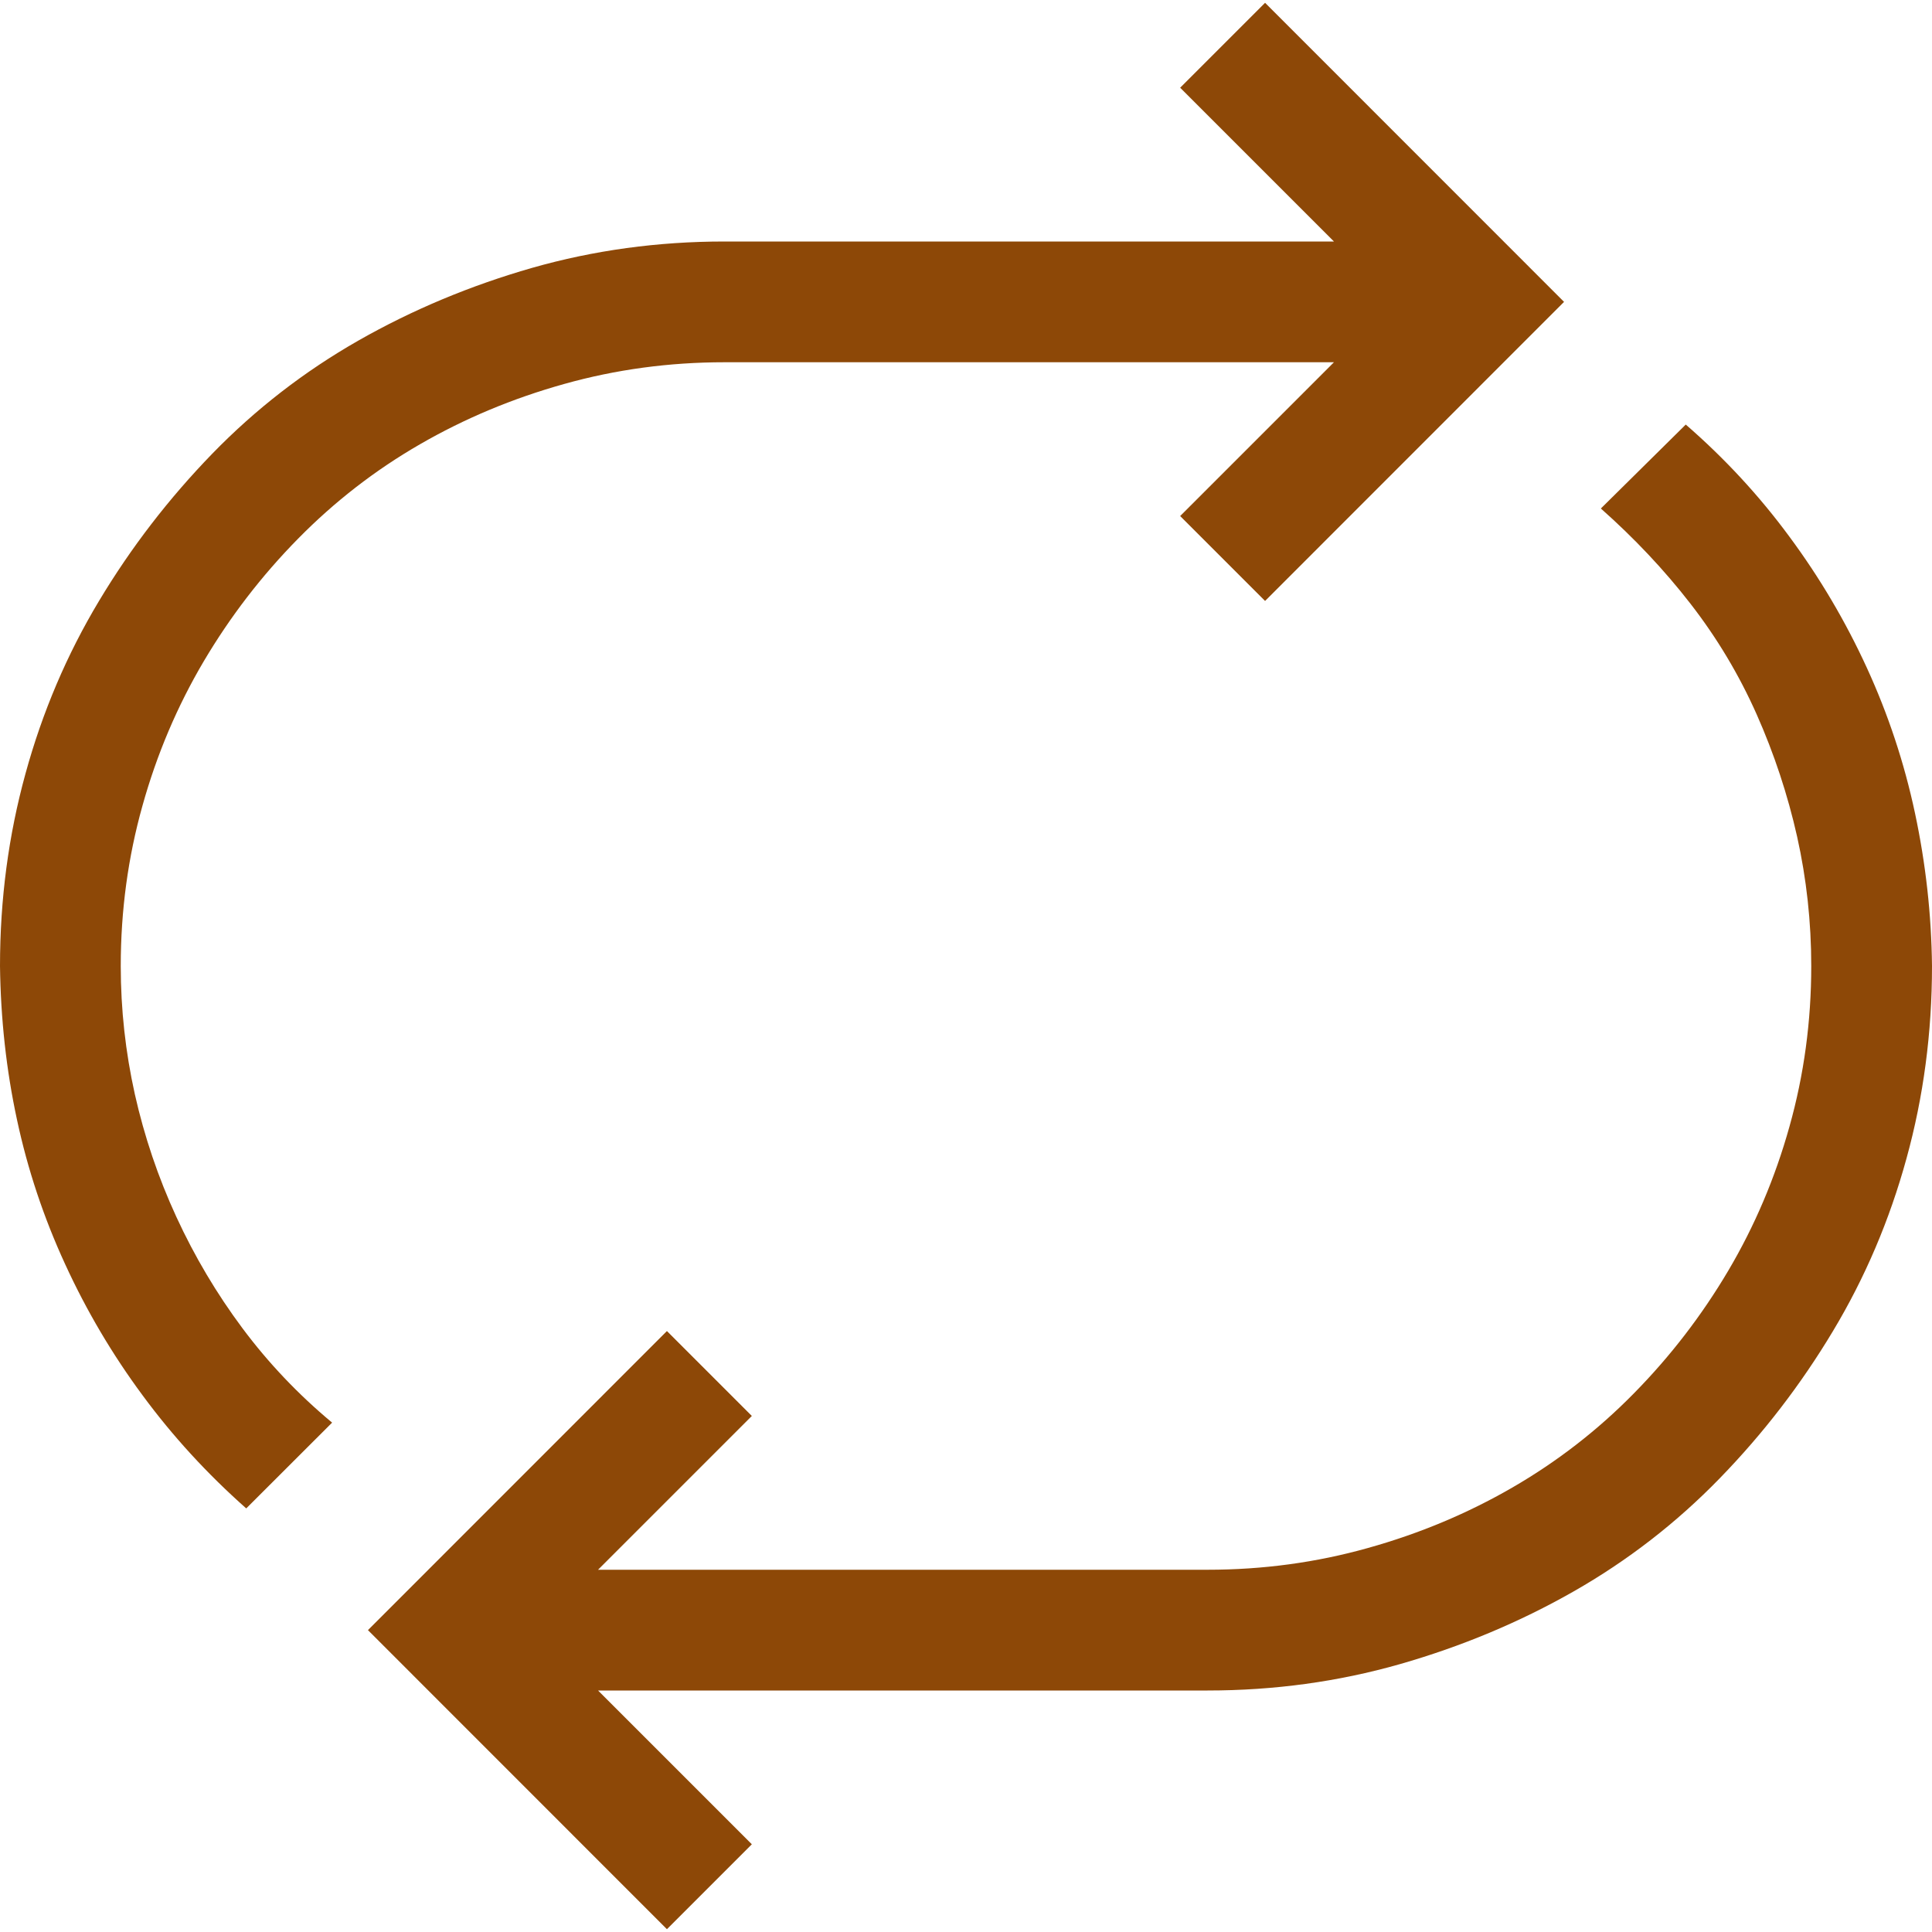 <svg width="20" height="20" viewBox="0 0 20 20" fill="none" xmlns="http://www.w3.org/2000/svg">
<g clip-path="url(#clip0_215_6034)">
<path d="M1.25 10C1.25 10.449 1.299 10.892 1.396 11.328C1.494 11.764 1.637 12.188 1.826 12.598C2.015 13.008 2.243 13.392 2.51 13.75C2.777 14.108 3.086 14.434 3.438 14.727L2.549 15.615C2.145 15.257 1.787 14.867 1.475 14.443C1.162 14.02 0.895 13.568 0.674 13.086C0.452 12.604 0.286 12.106 0.176 11.592C0.065 11.078 0.007 10.547 0 10C0 9.31 0.088 8.646 0.264 8.008C0.439 7.37 0.693 6.774 1.025 6.221C1.357 5.667 1.748 5.16 2.197 4.697C2.646 4.235 3.151 3.844 3.711 3.525C4.271 3.206 4.87 2.956 5.508 2.773C6.146 2.591 6.81 2.5 7.5 2.5H13.809L12.217 0.908L13.096 0.029L16.191 3.125L13.096 6.221L12.217 5.342L13.809 3.75H7.5C6.927 3.75 6.374 3.825 5.84 3.975C5.306 4.124 4.808 4.333 4.346 4.6C3.883 4.867 3.464 5.192 3.086 5.576C2.708 5.96 2.383 6.383 2.109 6.846C1.836 7.308 1.624 7.806 1.475 8.34C1.325 8.874 1.25 9.427 1.25 10ZM17.451 4.395C17.855 4.746 18.213 5.133 18.525 5.557C18.838 5.98 19.105 6.432 19.326 6.914C19.547 7.396 19.713 7.897 19.824 8.418C19.935 8.939 19.994 9.466 20 10C20 10.69 19.912 11.354 19.736 11.992C19.561 12.63 19.307 13.226 18.975 13.779C18.643 14.333 18.252 14.841 17.803 15.303C17.354 15.765 16.849 16.156 16.289 16.475C15.729 16.794 15.13 17.044 14.492 17.227C13.854 17.409 13.19 17.5 12.5 17.5H6.191L7.783 19.092L6.904 19.971L3.809 16.875L6.904 13.779L7.783 14.658L6.191 16.25H12.5C13.073 16.25 13.626 16.175 14.16 16.025C14.694 15.876 15.192 15.667 15.654 15.4C16.116 15.133 16.537 14.808 16.914 14.424C17.292 14.04 17.617 13.617 17.891 13.154C18.164 12.692 18.376 12.194 18.525 11.66C18.675 11.126 18.75 10.573 18.75 10C18.75 9.544 18.701 9.098 18.604 8.662C18.506 8.226 18.366 7.803 18.184 7.393C18.001 6.982 17.773 6.602 17.5 6.25C17.227 5.898 16.917 5.57 16.572 5.264L17.451 4.395Z" fill="#8D4807"/>
</g>
<defs>
<clipPath id="clip0_215_6034">
<rect width="20" height="20" fill="white"/>
</clipPath>
</defs>
</svg>
